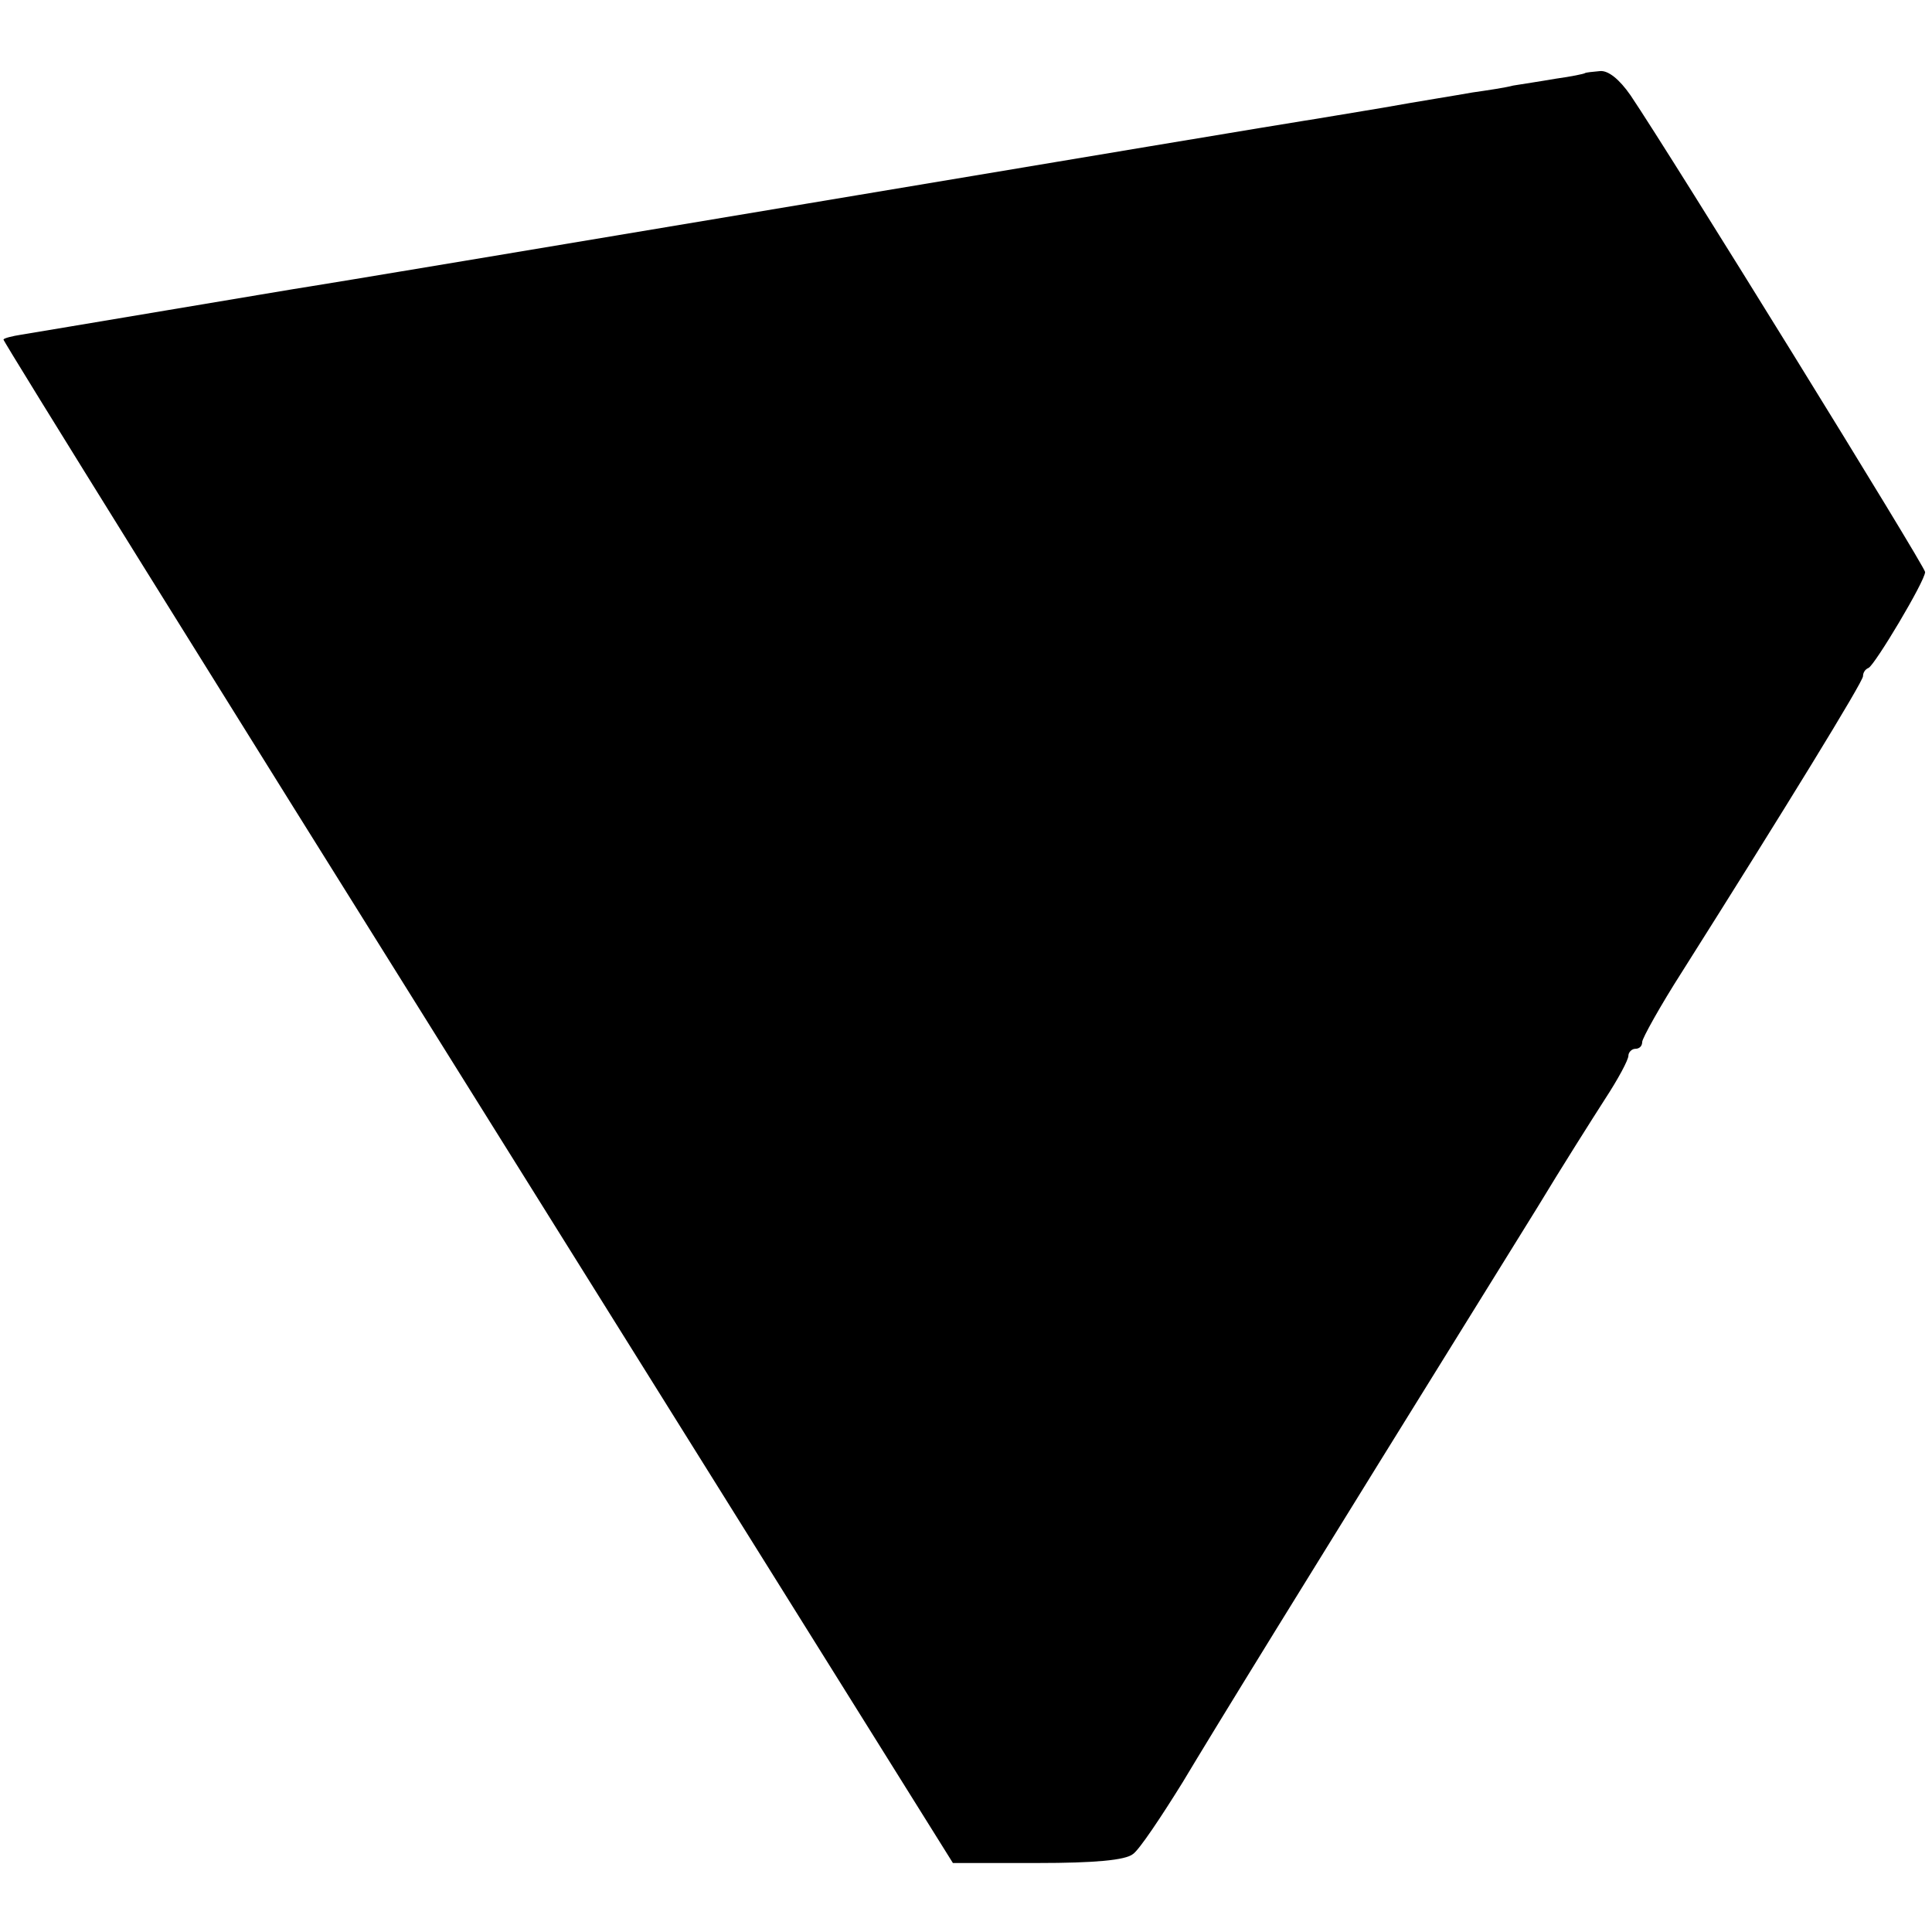<?xml version="1.0" standalone="no"?>
<!DOCTYPE svg PUBLIC "-//W3C//DTD SVG 20010904//EN"
 "http://www.w3.org/TR/2001/REC-SVG-20010904/DTD/svg10.dtd">
<svg version="1.0" xmlns="http://www.w3.org/2000/svg"
 width="280pt" height="280pt" viewBox="0 0 280 280"
 preserveAspectRatio="xMidYMid meet">
<g transform="translate(0,280) scale(0.1,-0.1)"
fill="#000000" stroke="none">
<path d="M2297 2694 c-1 -1 -20 -5 -42 -8 -23 -4 -50 -8 -62 -10 -11 -3 -38
-7 -59 -10 -22 -4 -79 -13 -129 -22 -49 -8 -101 -17 -115 -19 -14 -2 -338 -56
-720 -120 -382 -64 -706 -118 -720 -120 -14 -2 -108 -18 -210 -35 -102 -17
-196 -33 -209 -35 -13 -2 -25 -5 -26 -7 -1 -2 308 -499 687 -1105 l689 -1103
123 0 c82 0 127 4 138 13 9 6 41 54 72 104 48 80 143 235 514 833 35 58 80
129 98 157 19 29 34 57 34 63 0 5 5 10 10 10 6 0 10 4 10 10 0 5 26 52 58 102
151 239 262 420 262 428 0 5 3 10 8 12 9 4 82 126 82 139 0 8 -367 602 -427
691 -16 23 -32 36 -44 35 -11 -1 -21 -2 -22 -3z"/>
</g>
</svg>
